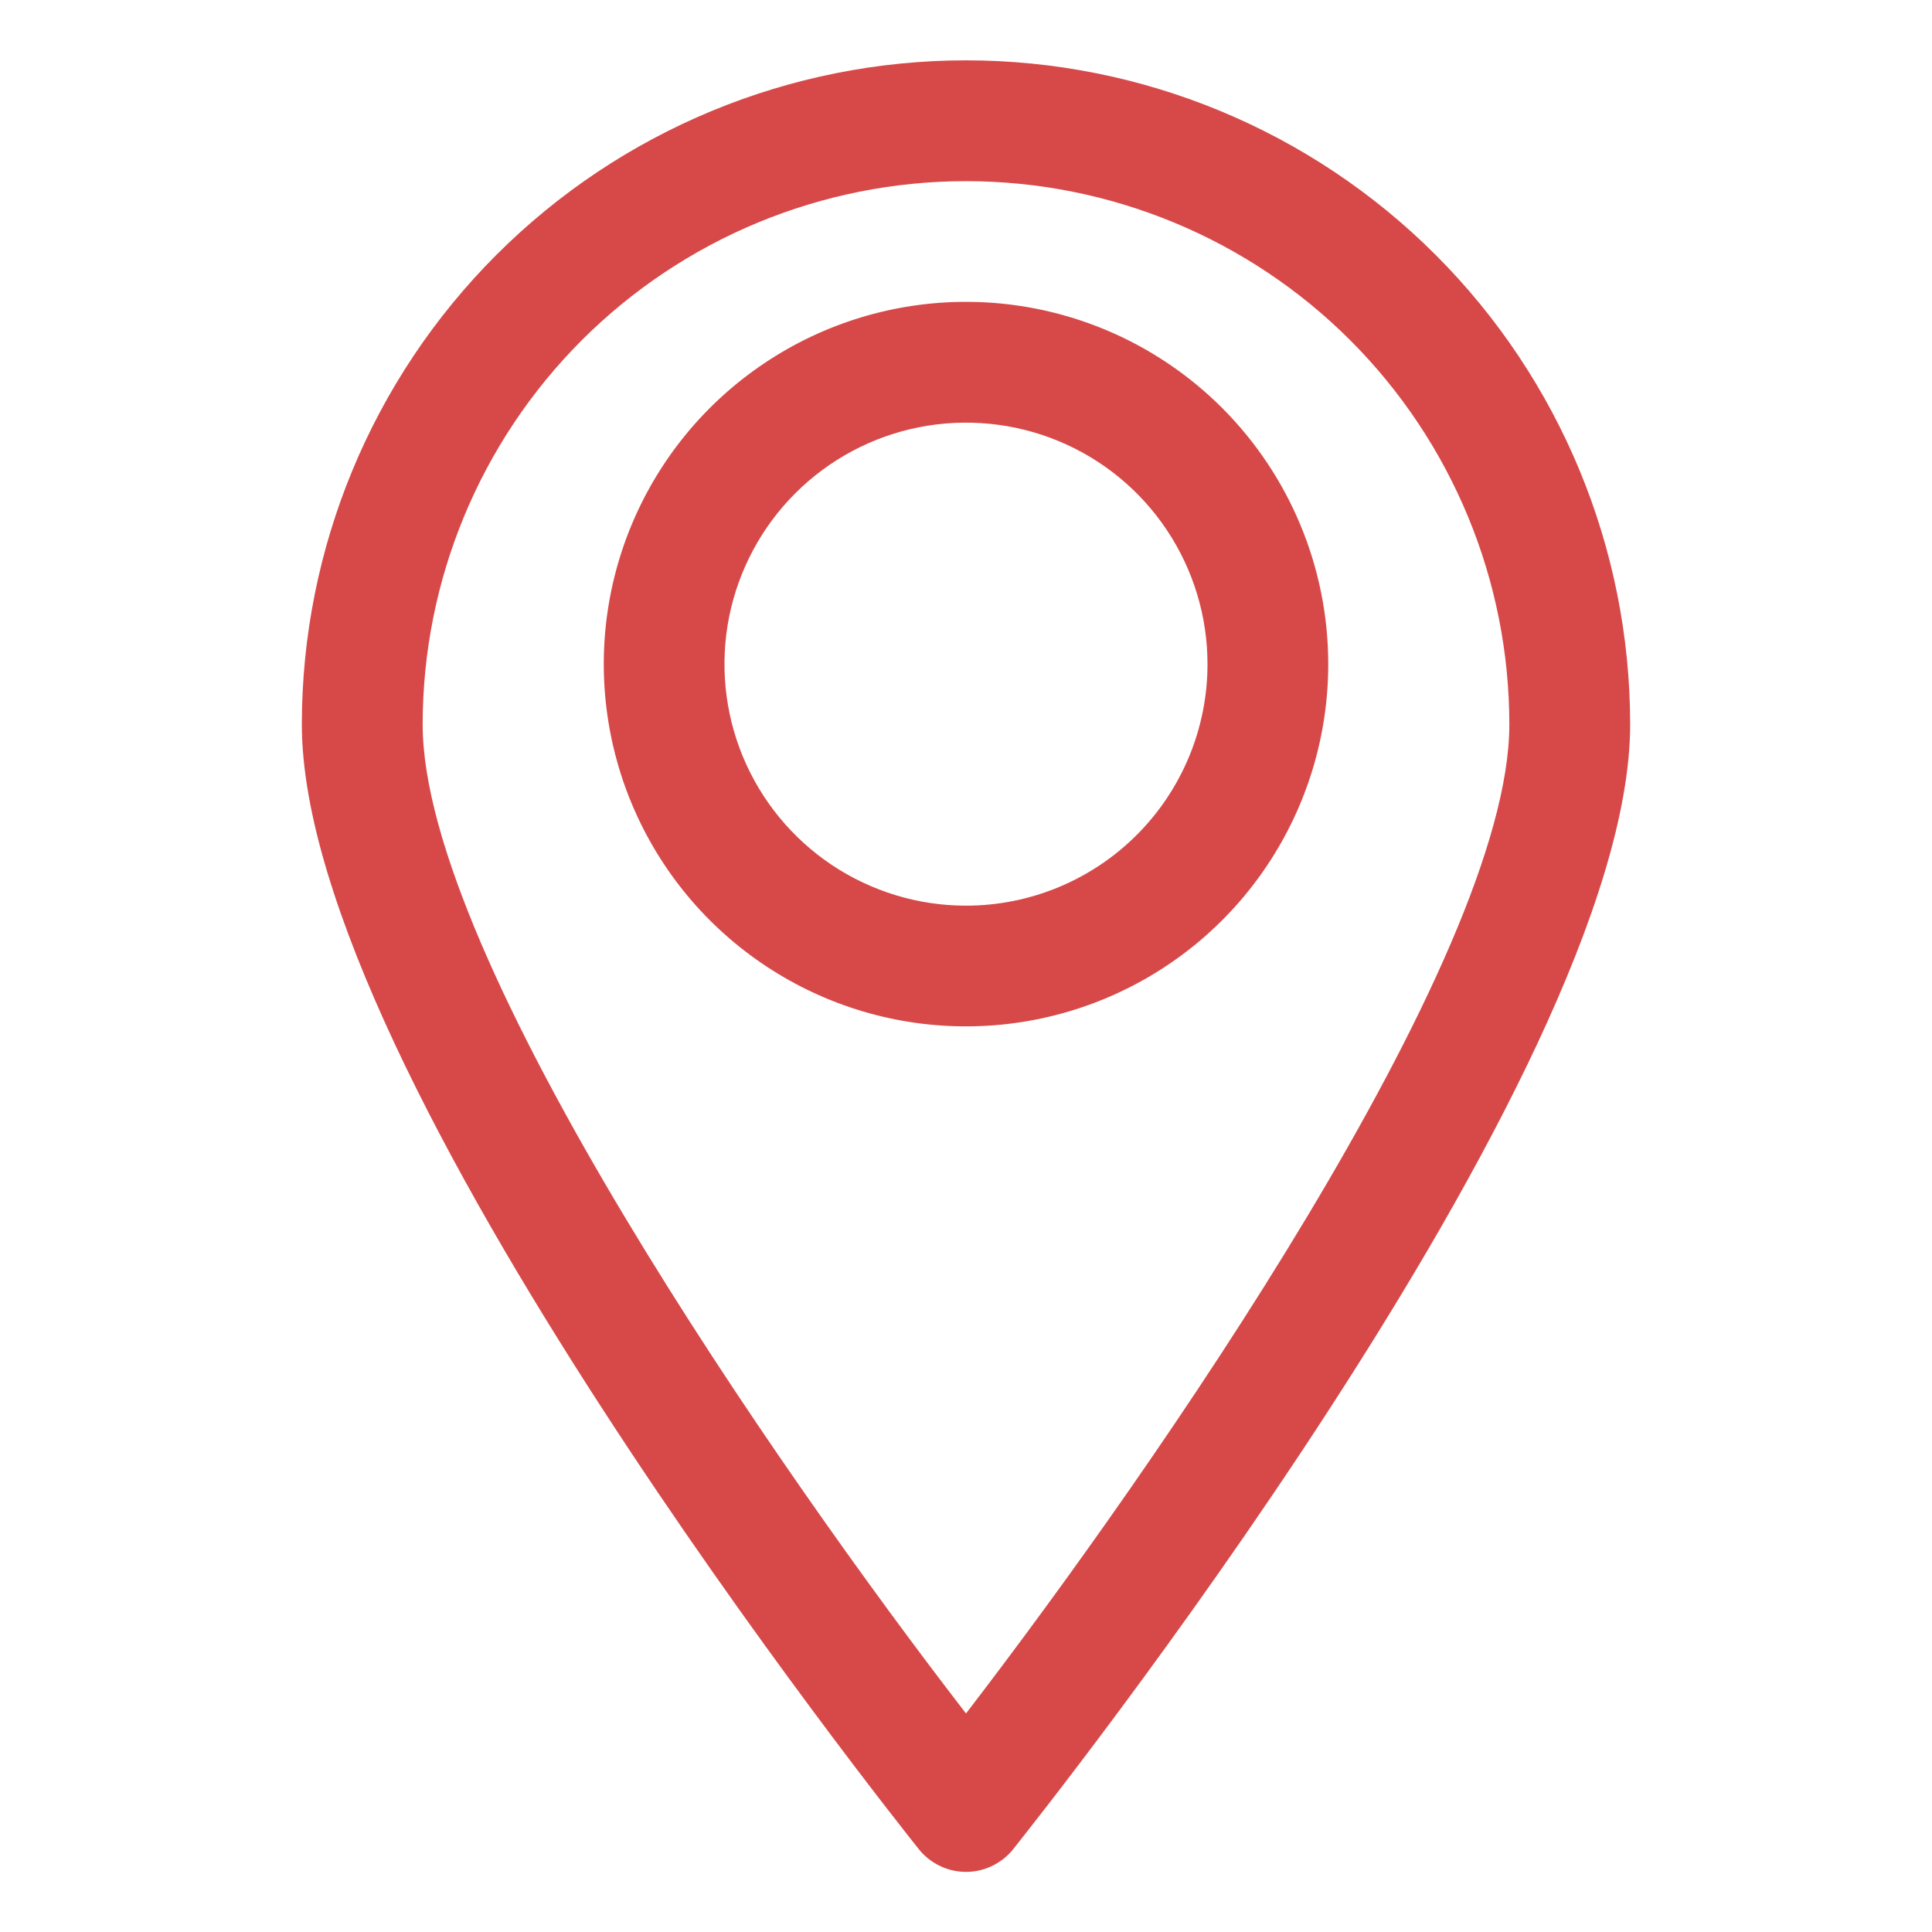 <svg width="26" height="26" viewBox="0 0 26 26" fill="none" xmlns="http://www.w3.org/2000/svg">
<path d="M13 0.812C10.63 0.812 8.356 1.754 6.68 3.43C5.004 5.106 4.062 7.38 4.062 9.75C4.062 14.471 12.025 24.456 12.366 24.887C12.442 24.982 12.539 25.058 12.649 25.111C12.758 25.164 12.878 25.191 13 25.191C13.122 25.191 13.242 25.164 13.351 25.111C13.461 25.058 13.558 24.982 13.634 24.887C13.975 24.456 21.938 14.471 21.938 9.75C21.938 7.38 20.996 5.106 19.32 3.43C17.644 1.754 15.37 0.812 13 0.812ZM13 23.059C10.489 19.809 5.688 12.902 5.688 9.75C5.688 7.811 6.458 5.951 7.829 4.579C9.201 3.208 11.061 2.438 13 2.438C14.939 2.438 16.799 3.208 18.171 4.579C19.542 5.951 20.312 7.811 20.312 9.75C20.312 12.902 15.511 19.793 13 23.059Z" fill="#D74949"/>
<path d="M13 4.062C12.036 4.062 11.093 4.348 10.292 4.884C9.49 5.42 8.865 6.181 8.496 7.072C8.127 7.963 8.031 8.943 8.219 9.889C8.407 10.834 8.871 11.703 9.553 12.385C10.235 13.066 11.103 13.531 12.049 13.719C12.995 13.907 13.975 13.81 14.866 13.441C15.756 13.072 16.518 12.448 17.053 11.646C17.589 10.844 17.875 9.902 17.875 8.938C17.875 7.645 17.361 6.405 16.447 5.49C15.533 4.576 14.293 4.062 13 4.062ZM13 12.188C12.357 12.188 11.729 11.997 11.194 11.64C10.66 11.283 10.243 10.775 9.997 10.181C9.751 9.587 9.687 8.934 9.812 8.303C9.938 7.673 10.247 7.094 10.702 6.639C11.156 6.185 11.736 5.875 12.366 5.75C12.996 5.625 13.65 5.689 14.244 5.935C14.838 6.181 15.345 6.597 15.702 7.132C16.059 7.666 16.25 8.295 16.25 8.938C16.25 9.799 15.908 10.626 15.298 11.236C14.689 11.845 13.862 12.188 13 12.188Z" fill="#D74949"/>
</svg>
